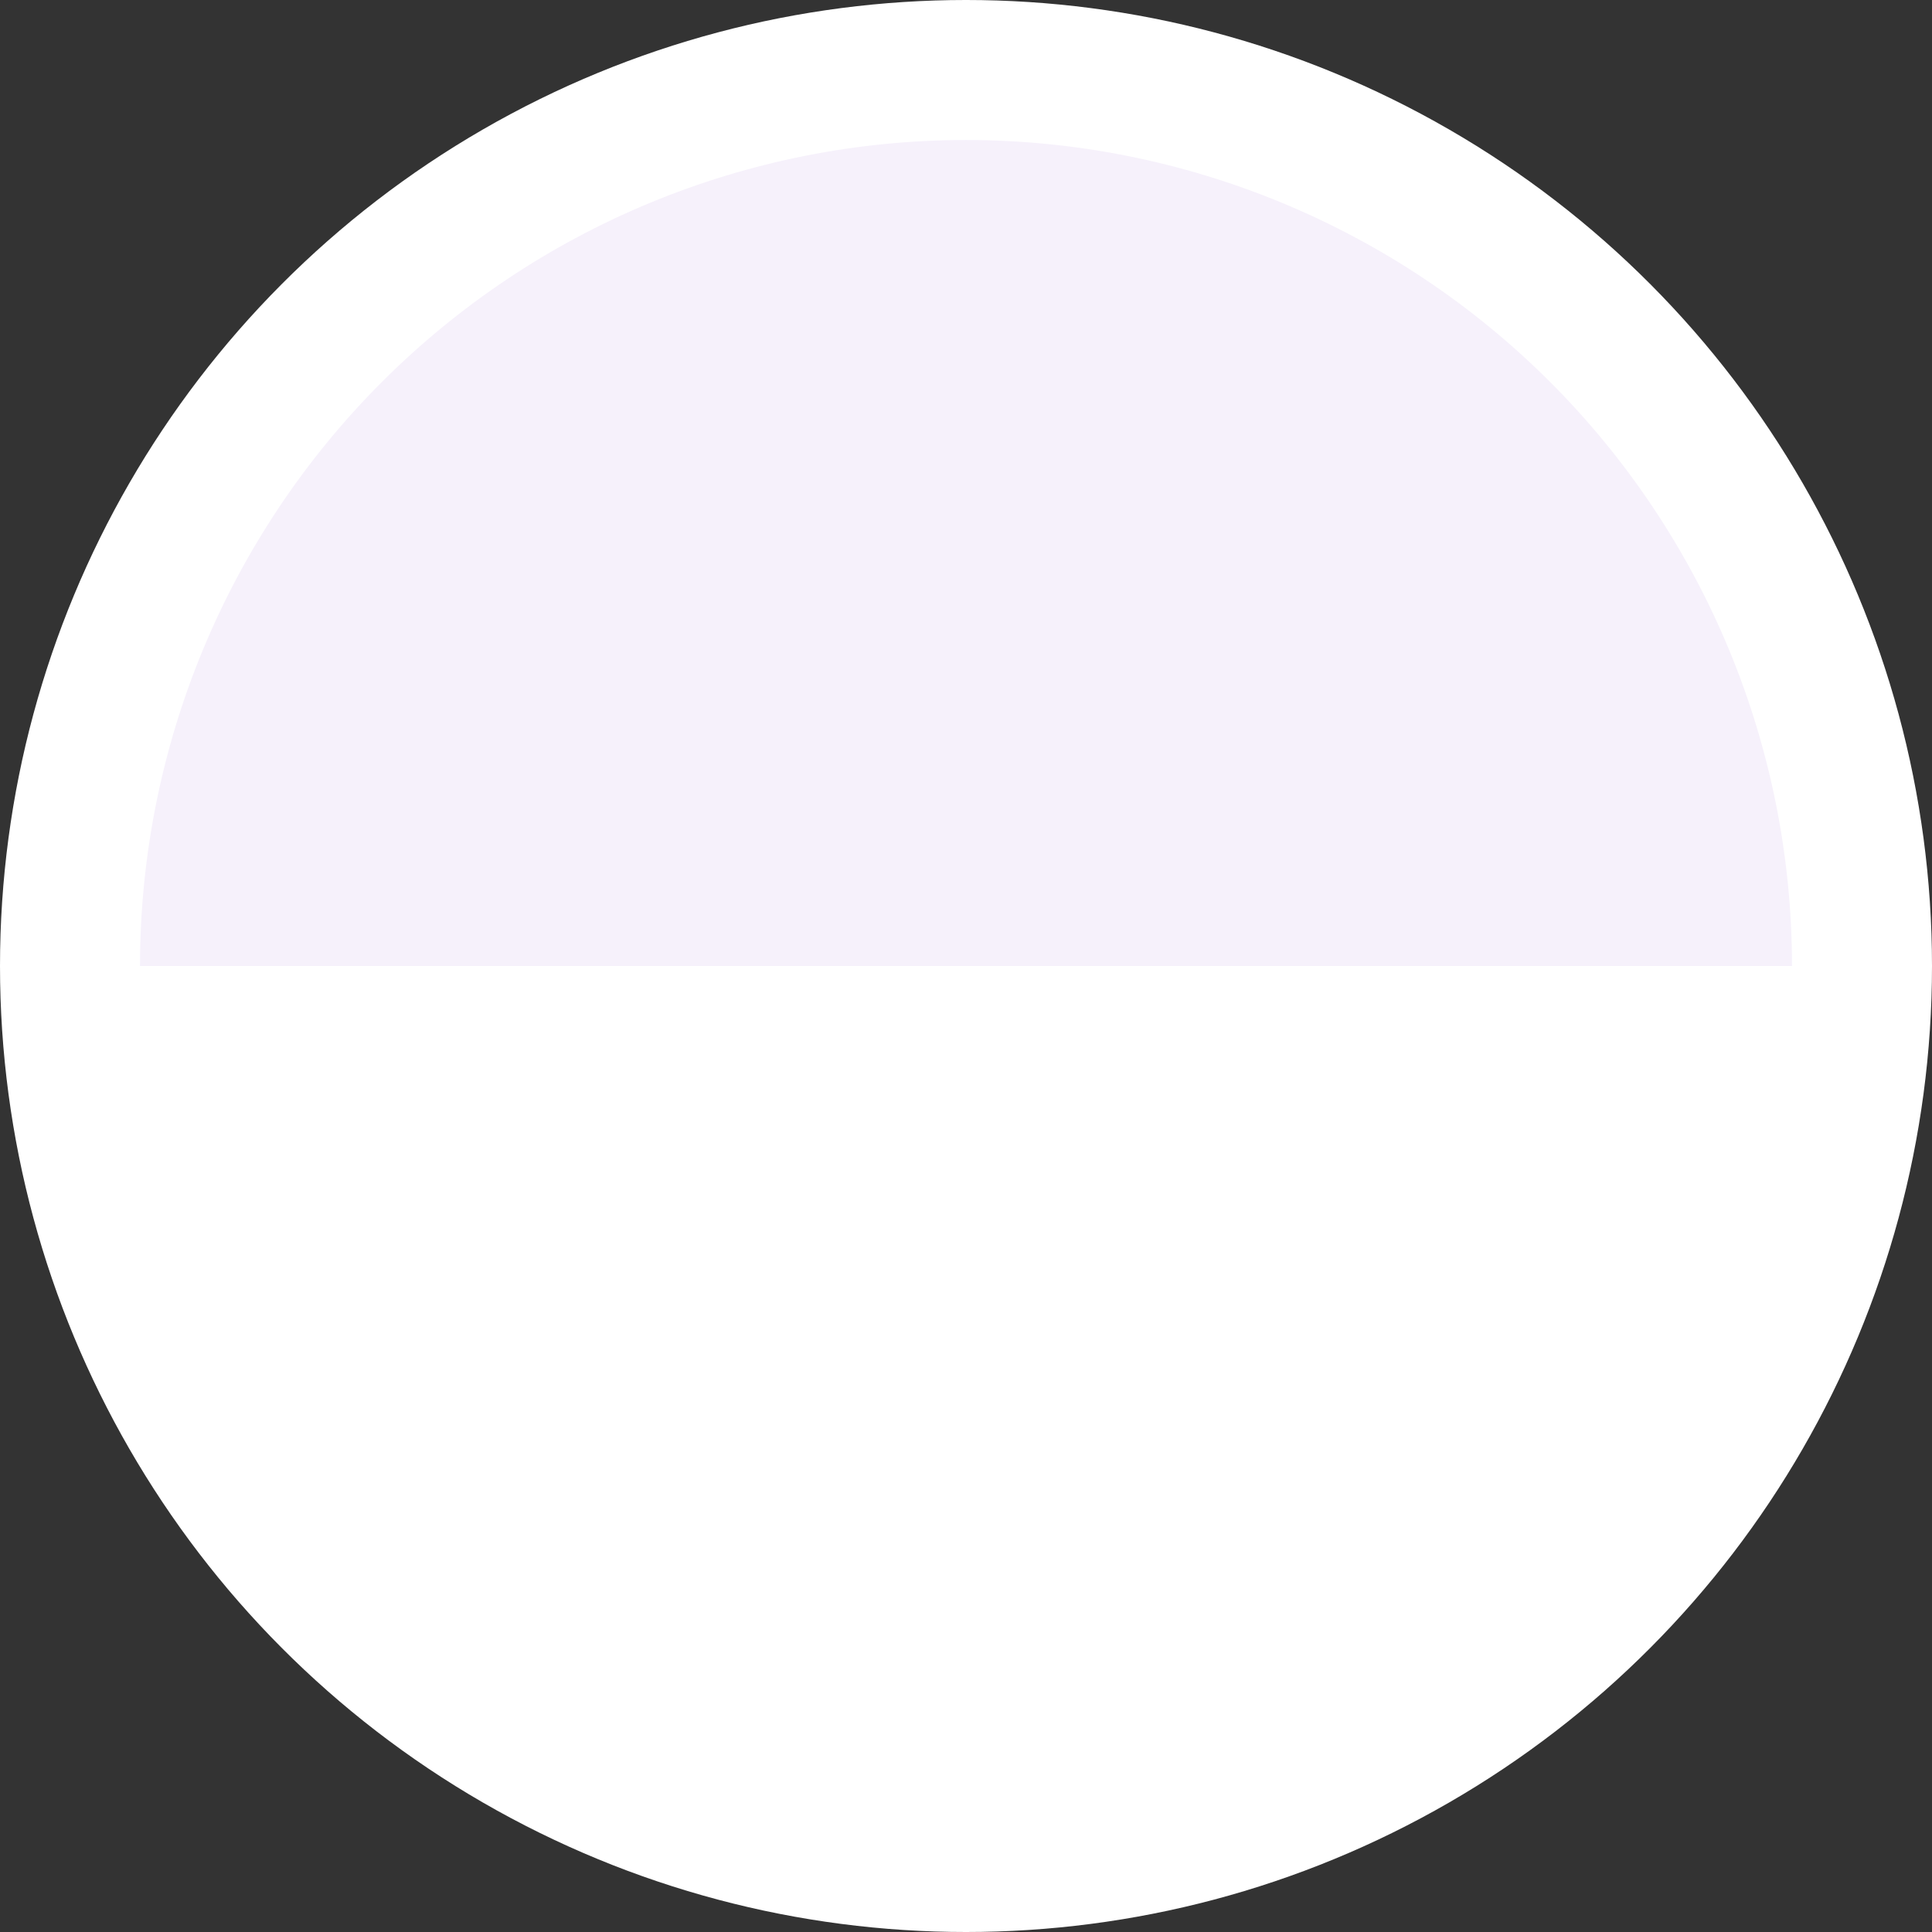 <?xml version="1.0" encoding="UTF-8"?> <svg xmlns="http://www.w3.org/2000/svg" width="138" height="138" viewBox="0 0 138 138" fill="none"><rect x="0" y="0" width="138" height="138" fill="#333333" stroke="none"/><circle cx="69" cy="69" r="69" fill="white"></circle><path d="M128 69C128 61.252 126.474 53.58 123.509 46.422C120.544 39.264 116.198 32.759 110.719 27.281C105.241 21.802 98.737 17.456 91.578 14.491C84.42 11.526 76.748 10 69 10C61.252 10 53.58 11.526 46.422 14.491C39.264 17.456 32.759 21.802 27.281 27.281C21.802 32.759 17.456 39.264 14.491 46.422C11.526 53.58 10 61.252 10 69L69 69H128Z" fill="#F6F1FB"></path></svg> 